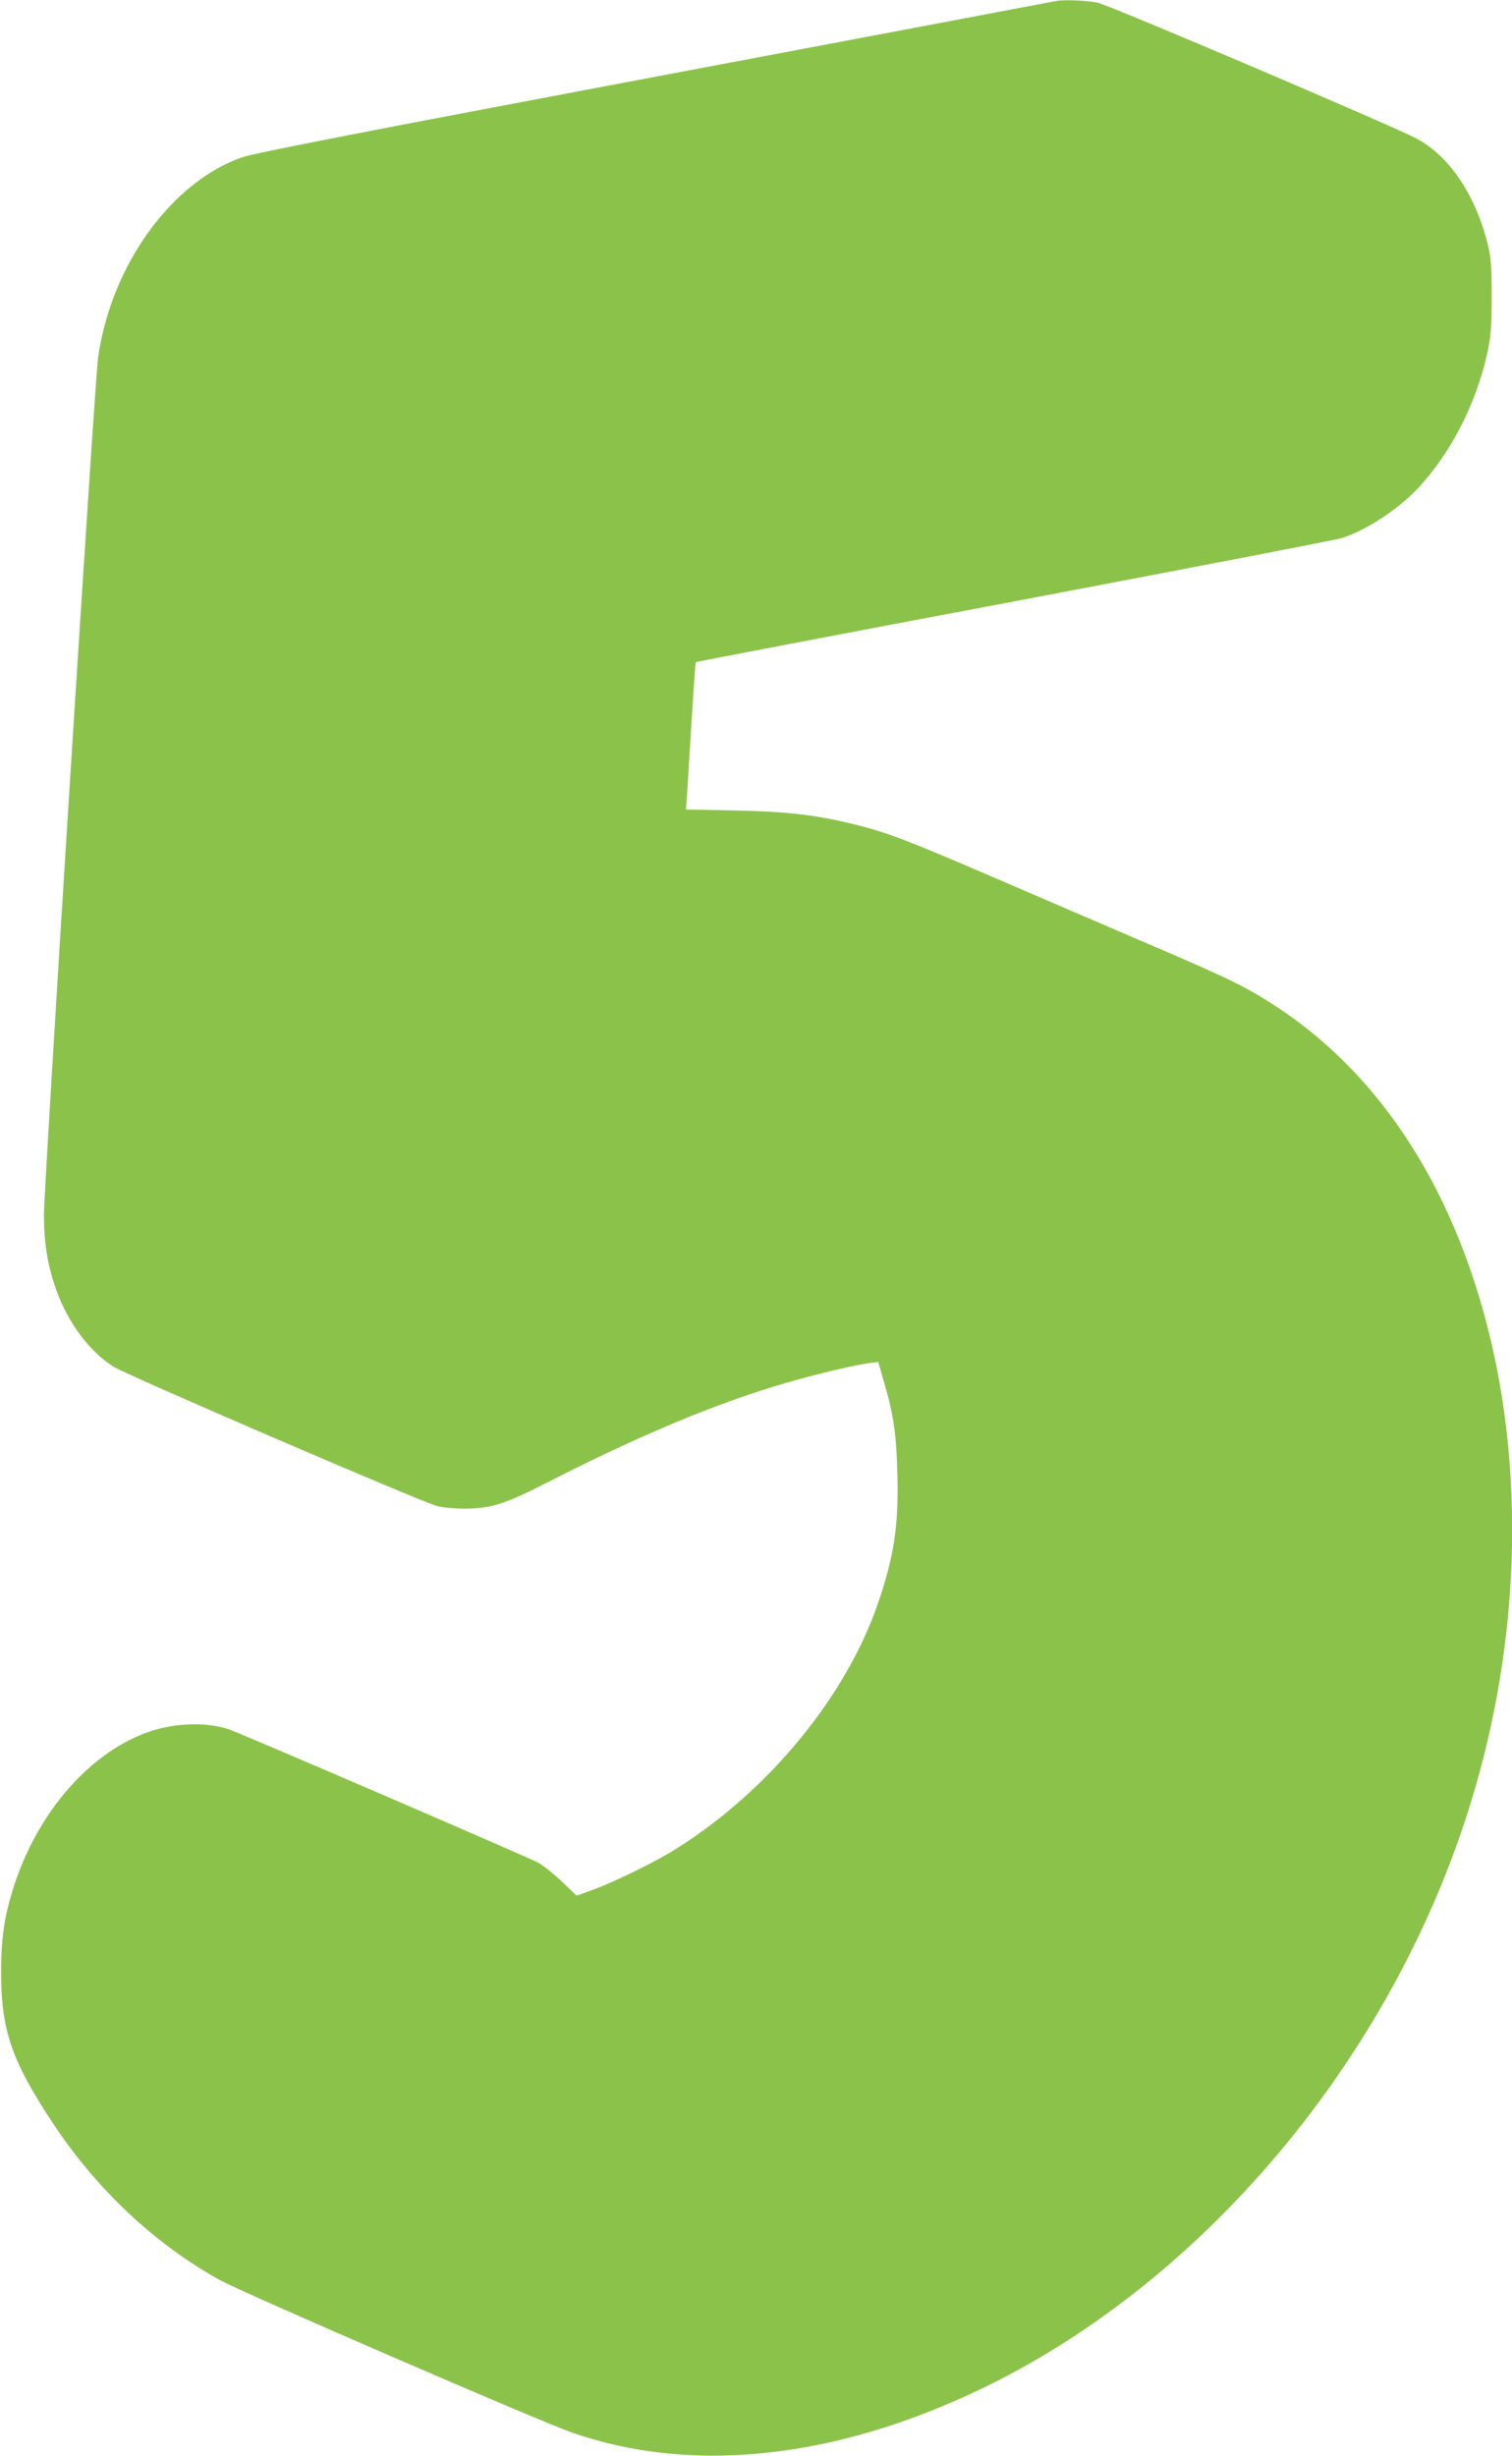 <?xml version="1.0" standalone="no"?>
<!DOCTYPE svg PUBLIC "-//W3C//DTD SVG 20010904//EN"
 "http://www.w3.org/TR/2001/REC-SVG-20010904/DTD/svg10.dtd">
<svg version="1.0" xmlns="http://www.w3.org/2000/svg"
 width="788pt" height="1280pt" viewBox="0 0 788 1280"
 preserveAspectRatio="xMidYMid meet">
<g transform="translate(0,1280) scale(0.1,-0.1)"
fill="#8bc34a" stroke="none">
<path d="M5500 12794 c-8 -2 -946 -179 -2085 -394 -1505 -284 -2093 -398
-2154 -420 -370 -130 -683 -566 -750 -1045 -17 -119 -282 -4320 -282 -4465 0
-151 19 -267 65 -395 61 -169 171 -318 296 -397 70 -45 1617 -711 1690 -728
30 -7 93 -13 140 -13 141 1 212 24 435 138 483 247 891 417 1250 520 155 45
350 91 427 101 l45 6 31 -108 c49 -168 64 -271 69 -479 7 -266 -18 -430 -103
-676 -168 -485 -569 -972 -1049 -1274 -107 -68 -316 -170 -435 -214 l-85 -31
-75 72 c-42 40 -98 85 -125 100 -56 30 -1561 679 -1615 696 -114 37 -269 33
-400 -9 -311 -102 -587 -412 -715 -802 -53 -165 -70 -278 -69 -467 1 -294 57
-454 269 -775 230 -347 530 -629 870 -818 117 -65 1653 -730 1830 -793 654
-230 1437 -134 2232 272 1101 564 2024 1674 2433 2929 332 1017 320 2120 -32
3005 -209 526 -532 942 -943 1215 -163 108 -241 147 -675 333 -217 93 -588
253 -825 355 -448 193 -552 232 -722 273 -198 48 -351 65 -618 70 l-250 5 2
27 c2 15 12 187 24 382 12 195 23 357 25 359 2 2 749 145 1661 317 912 173
1680 321 1708 330 127 42 289 148 391 255 174 185 308 445 366 712 18 85 22
134 22 292 0 163 -3 202 -22 278 -64 254 -200 455 -370 545 -126 67 -1599 695
-1662 708 -59 12 -182 17 -220 8z"/>
</g>
</svg>
